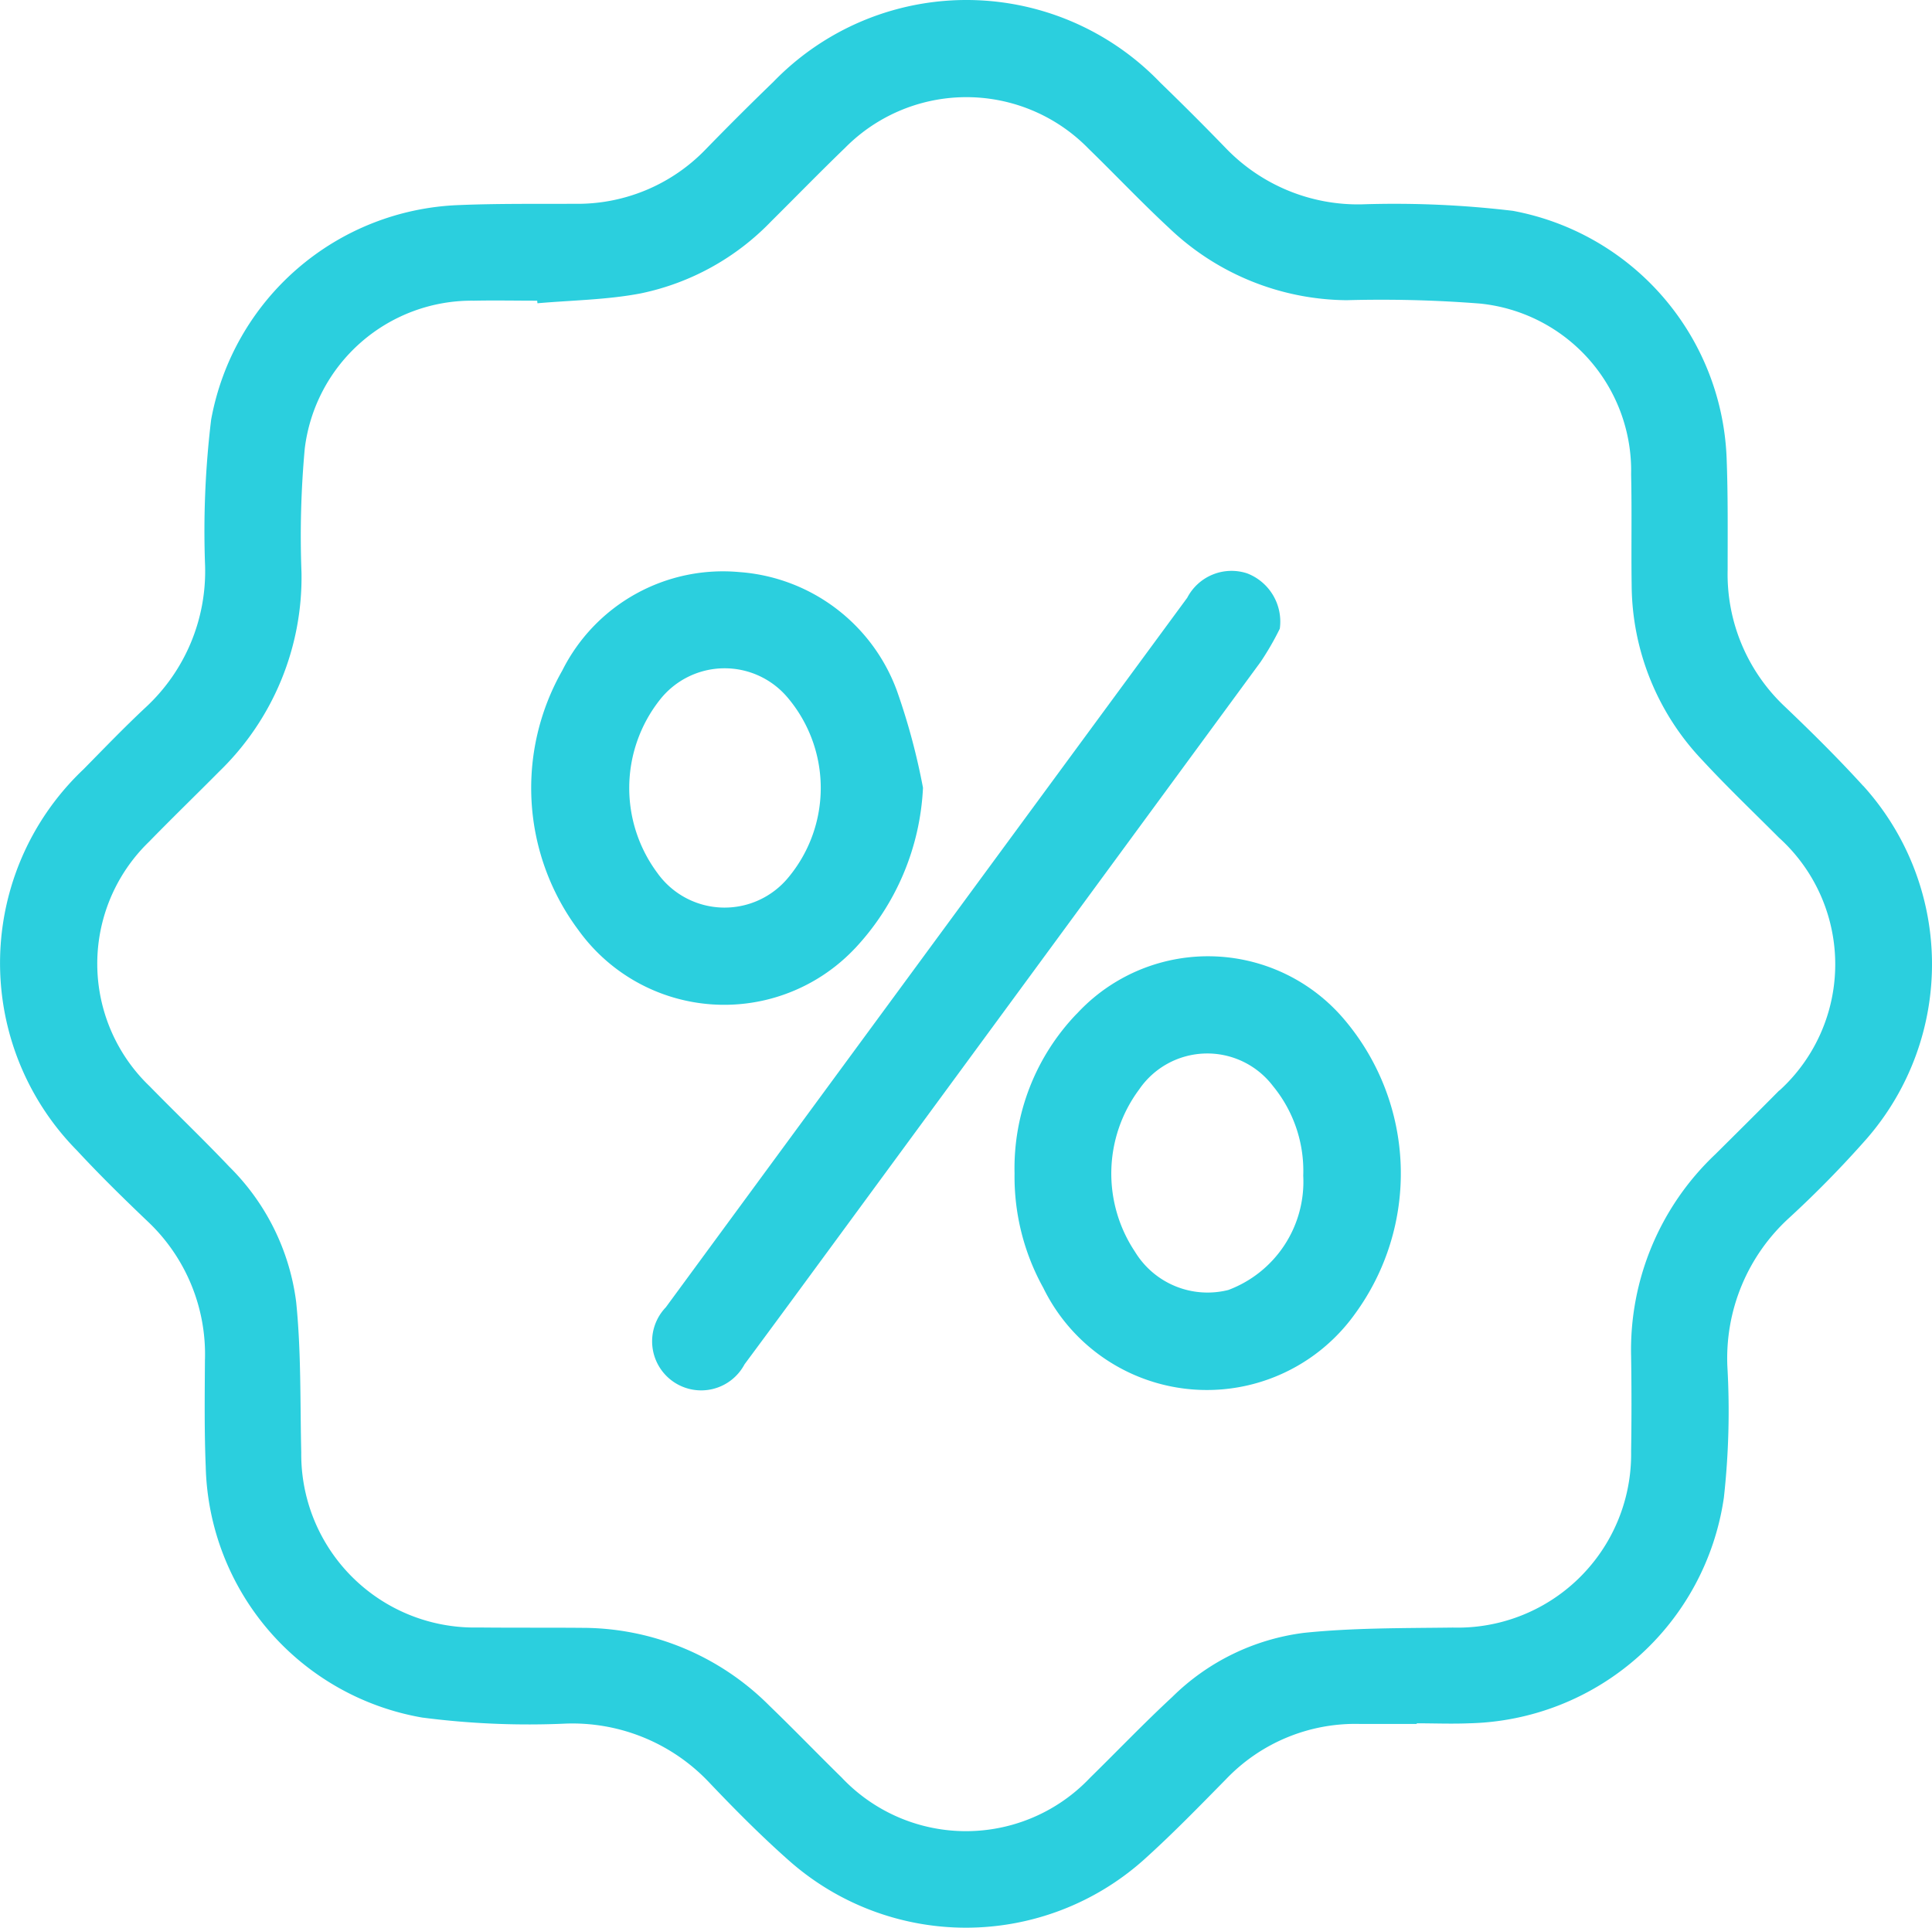 <svg xmlns="http://www.w3.org/2000/svg" xmlns:xlink="http://www.w3.org/1999/xlink" width="63.786" height="63.656" viewBox="0 0 63.786 63.656">
  <defs>
    <clipPath id="clip-path">
      <rect id="Rectangle_496" data-name="Rectangle 496" width="63.786" height="63.656"/>
    </clipPath>
  </defs>
  <g id="Group_1030" data-name="Group 1030" clip-path="url(#clip-path)">
    <path id="Path_7197" data-name="Path 7197" d="M61.515,25.95c-.819-.9-1.687-1.761-2.567-2.6a6,6,0,0,1-1.909-4.53c0-1.243.014-2.487-.035-3.728a8.644,8.644,0,0,0-7.056-8.131,33,33,0,0,0-4.986-.214,6.054,6.054,0,0,1-4.487-1.851q-1.064-1.1-2.164-2.164A8.869,8.869,0,0,0,25.536,2.7q-1.127,1.089-2.22,2.213a5.874,5.874,0,0,1-4.349,1.816c-1.27.006-2.54-.011-3.809.042a8.641,8.641,0,0,0-8.187,7.085,30.665,30.665,0,0,0-.2,4.828,6.122,6.122,0,0,1-1.952,4.663c-.709.661-1.382,1.362-2.062,2.053a8.808,8.808,0,0,0-.217,12.586c.741.8,1.526,1.57,2.318,2.326a6.027,6.027,0,0,1,1.908,4.607c-.007,1.168-.022,2.337.026,3.5a8.622,8.622,0,0,0,7.141,8.29,27.247,27.247,0,0,0,4.762.2,6.208,6.208,0,0,1,4.74,1.966c.839.882,1.7,1.749,2.612,2.556a8.811,8.811,0,0,0,11.72-.028c.942-.848,1.828-1.76,2.717-2.664a5.9,5.9,0,0,1,4.422-1.818c.623,0,1.246,0,1.868,0V56.9c.573,0,1.147.023,1.717,0a8.7,8.7,0,0,0,8.424-7.454,25.923,25.923,0,0,0,.116-4.315A6.267,6.267,0,0,1,59.083,40.2a34.919,34.919,0,0,0,2.556-2.612,8.776,8.776,0,0,0-.125-11.643m-2.77,10.058c-.7.708-1.406,1.408-2.112,2.109a8.884,8.884,0,0,0-2.78,6.675q.024,1.565,0,3.131a5.728,5.728,0,0,1-5.885,5.821c-1.639.021-3.287.006-4.914.174A7.531,7.531,0,0,0,38.7,56.033c-.93.861-1.807,1.779-2.713,2.667a5.641,5.641,0,0,1-8.2-.011c-.8-.784-1.576-1.59-2.382-2.367a8.726,8.726,0,0,0-6.169-2.574c-1.144-.01-2.29,0-3.435-.012A5.719,5.719,0,0,1,9.946,47.96c-.039-1.661,0-3.331-.169-4.98a7.64,7.64,0,0,0-2.21-4.461c-.853-.9-1.755-1.761-2.625-2.651a5.6,5.6,0,0,1-.017-8.08c.763-.784,1.55-1.545,2.32-2.322a8.924,8.924,0,0,0,2.709-6.558,31.824,31.824,0,0,1,.107-4.09,5.556,5.556,0,0,1,5.585-4.89c.7-.014,1.394,0,2.091,0,0,.029.005.057.008.085,1.137-.1,2.29-.112,3.406-.325a8.314,8.314,0,0,0,4.31-2.38c.812-.806,1.61-1.626,2.433-2.42a5.631,5.631,0,0,1,8.043.019c.891.867,1.746,1.772,2.657,2.617A8.589,8.589,0,0,0,44.46,9.912a41.8,41.8,0,0,1,4.4.111,5.546,5.546,0,0,1,4.992,5.644c.028,1.217,0,2.435.018,3.652a8.459,8.459,0,0,0,2.346,5.794c.81.876,1.675,1.7,2.518,2.546a5.633,5.633,0,0,1,.013,8.349" transform="translate(0 0)" fill="#2bcfde"/>
    <path id="Path_7198" data-name="Path 7198" d="M33.917,37.442a8.326,8.326,0,0,0,2.25-5.308,21.673,21.673,0,0,0-.86-3.2,6,6,0,0,0-5.2-3.921,5.932,5.932,0,0,0-5.849,3.251,7.838,7.838,0,0,0,.528,8.563,5.93,5.93,0,0,0,9.128.617m-6.511-2.489a4.7,4.7,0,0,1,.068-5.714,2.719,2.719,0,0,1,4.229-.082,4.618,4.618,0,0,1,.026,5.932,2.725,2.725,0,0,1-4.324-.137" transform="translate(-5.694 -6.124)" fill="#2bcfde"/>
    <path id="Path_7199" data-name="Path 7199" d="M46.425,43.719a7.36,7.36,0,0,0-2.056,5.272,7.573,7.573,0,0,0,.95,3.783,6.011,6.011,0,0,0,10.283.866,7.856,7.856,0,0,0-.338-9.718,5.891,5.891,0,0,0-8.839-.2M53.9,49.068a3.818,3.818,0,0,1-2.472,3.774,2.805,2.805,0,0,1-3.083-1.262,4.652,4.652,0,0,1,.138-5.359,2.724,2.724,0,0,1,4.417-.113,4.407,4.407,0,0,1,1,2.959" transform="translate(-10.873 -10.25)" fill="#2bcfde"/>
    <path id="Path_7200" data-name="Path 7200" d="M49.249,26.868a1.706,1.706,0,0,0-1.08-1.822,1.649,1.649,0,0,0-1.977.806Q37.58,37.564,28.976,49.281a1.62,1.62,0,1,0,2.6,1.881c1.008-1.357,2.006-2.72,3.007-4.082Q41.6,37.528,48.614,27.971a9.333,9.333,0,0,0,.635-1.1" transform="translate(-6.995 -6.115)" fill="#2bcfde"/>
  </g>
</svg>
